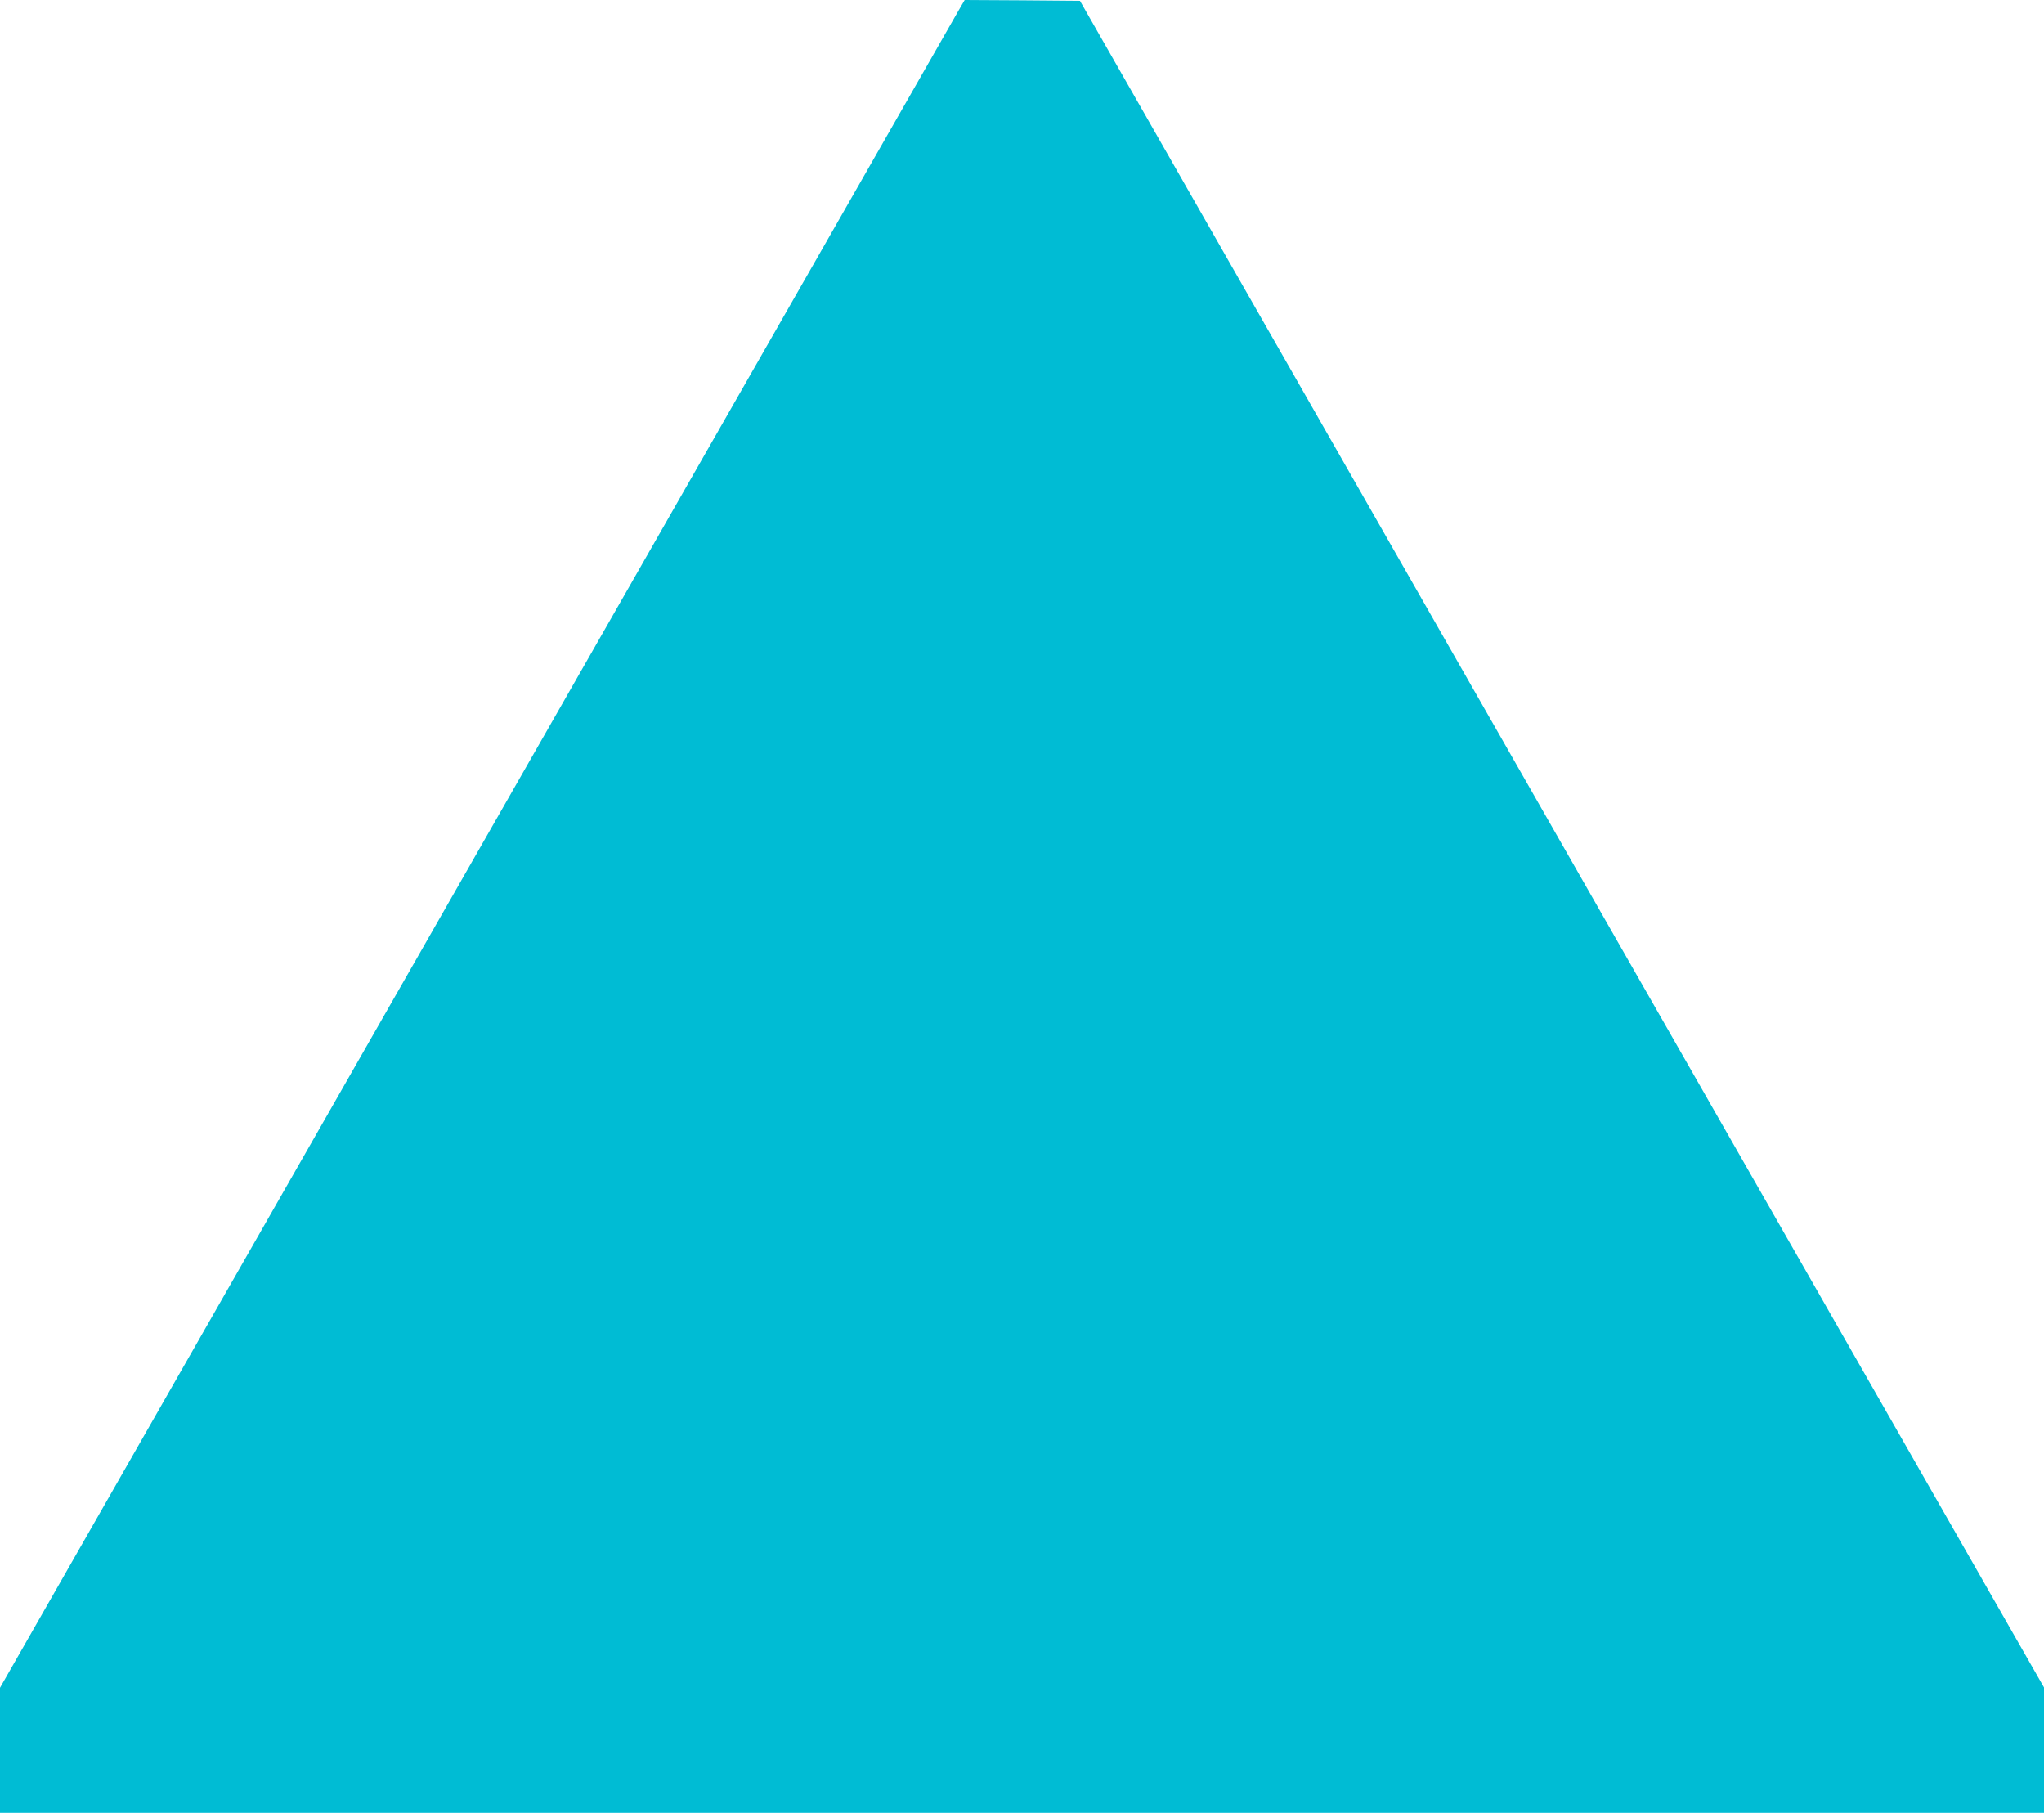 <?xml version="1.0" standalone="no"?>
<!DOCTYPE svg PUBLIC "-//W3C//DTD SVG 20010904//EN"
 "http://www.w3.org/TR/2001/REC-SVG-20010904/DTD/svg10.dtd">
<svg version="1.0" xmlns="http://www.w3.org/2000/svg"
 width="1280pt" height="1135pt" viewBox="0 0 1280 1135"
 preserveAspectRatio="xMidYMid meet">
<g transform="translate(0,1135) scale(0.1,-0.1)"
fill="#00bcd4" stroke="none">
<path d="M6002 11283 c-22 -38 -1381 -2415 -3021 -5284 l-2981 -5216 0 -391 0
-392 6400 0 6400 0 0 393 0 392 -3019 5280 -3018 5280 -361 3 -361 2 -39 -67z"/>
</g>
</svg>
